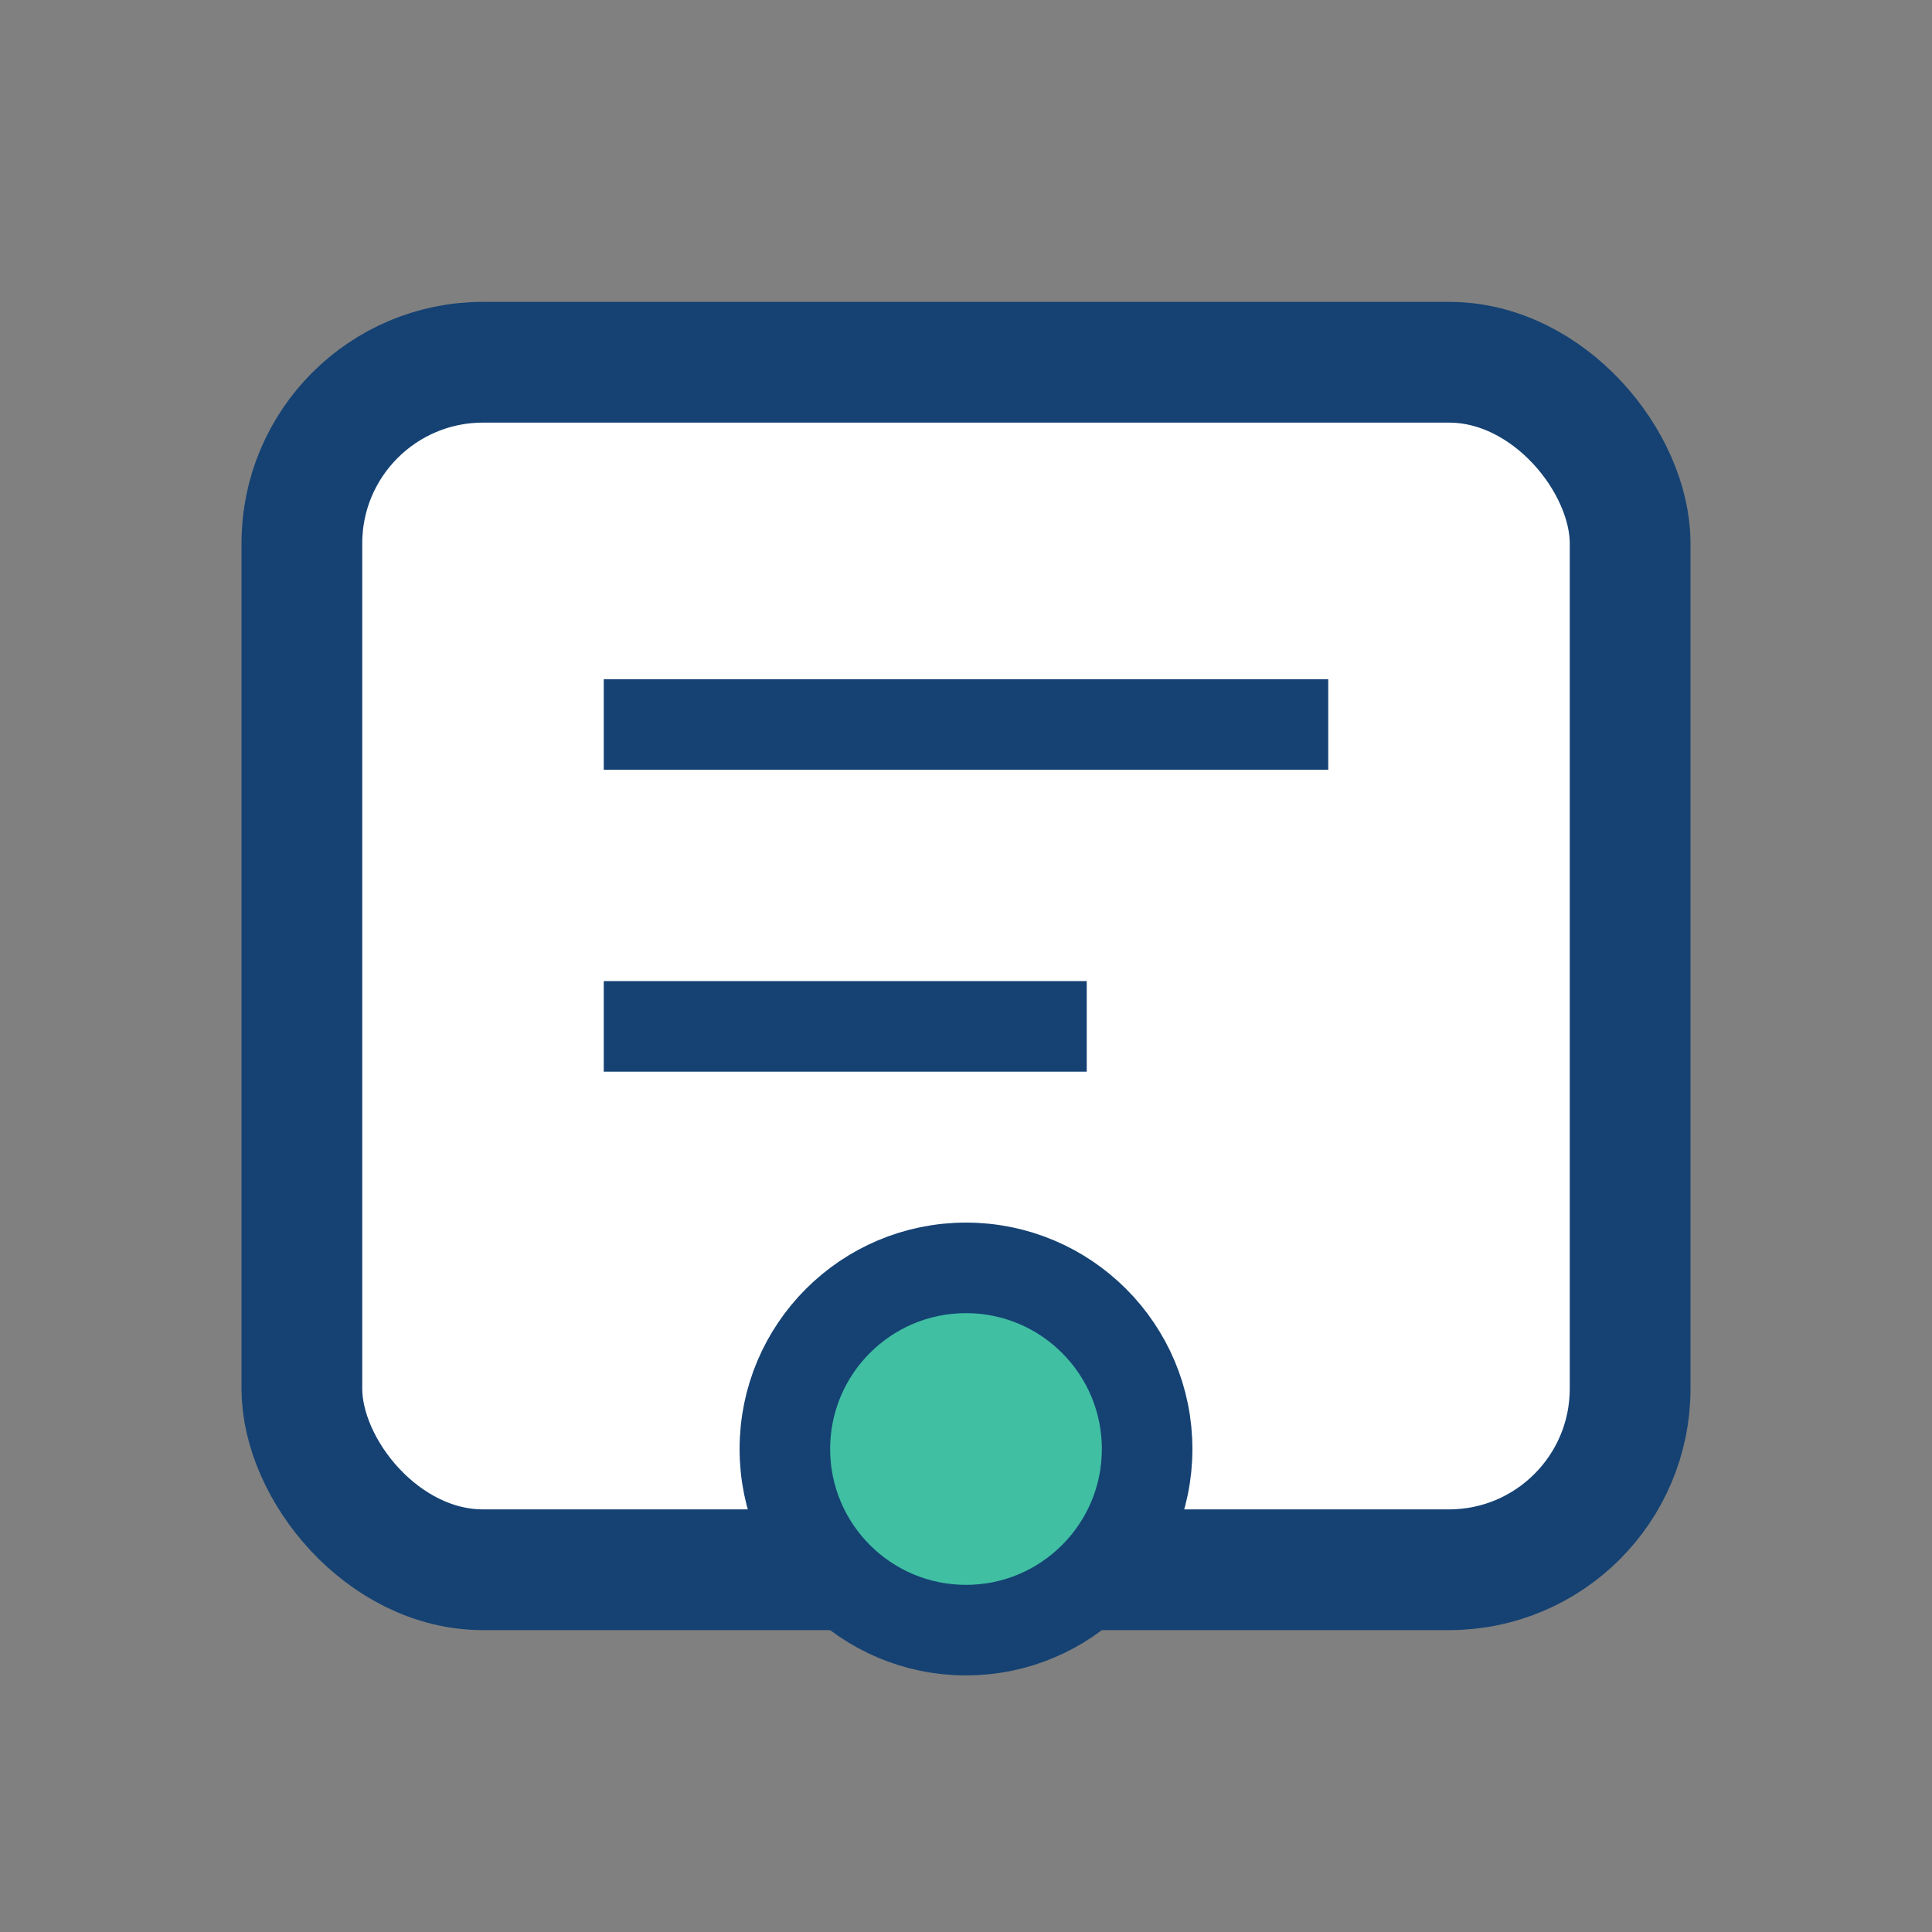 <?xml version="1.0" encoding="UTF-8"?>
<svg xmlns="http://www.w3.org/2000/svg" width="32" height="32" viewBox="0 0 32 32"><rect x="0" y="0" width="32" height="32" fill="#808080" stroke="none"/><rect x="5" y="6" width="22" height="20" rx="3" fill="#FFFFFF" stroke="#154273" stroke-width="2"/><path d="M10 12h12M10 17h8" stroke="#154273" stroke-width="1.5"/><circle cx="16" cy="24" r="3" fill="#40BFA3" stroke="#154273" stroke-width="1.5"/></svg>